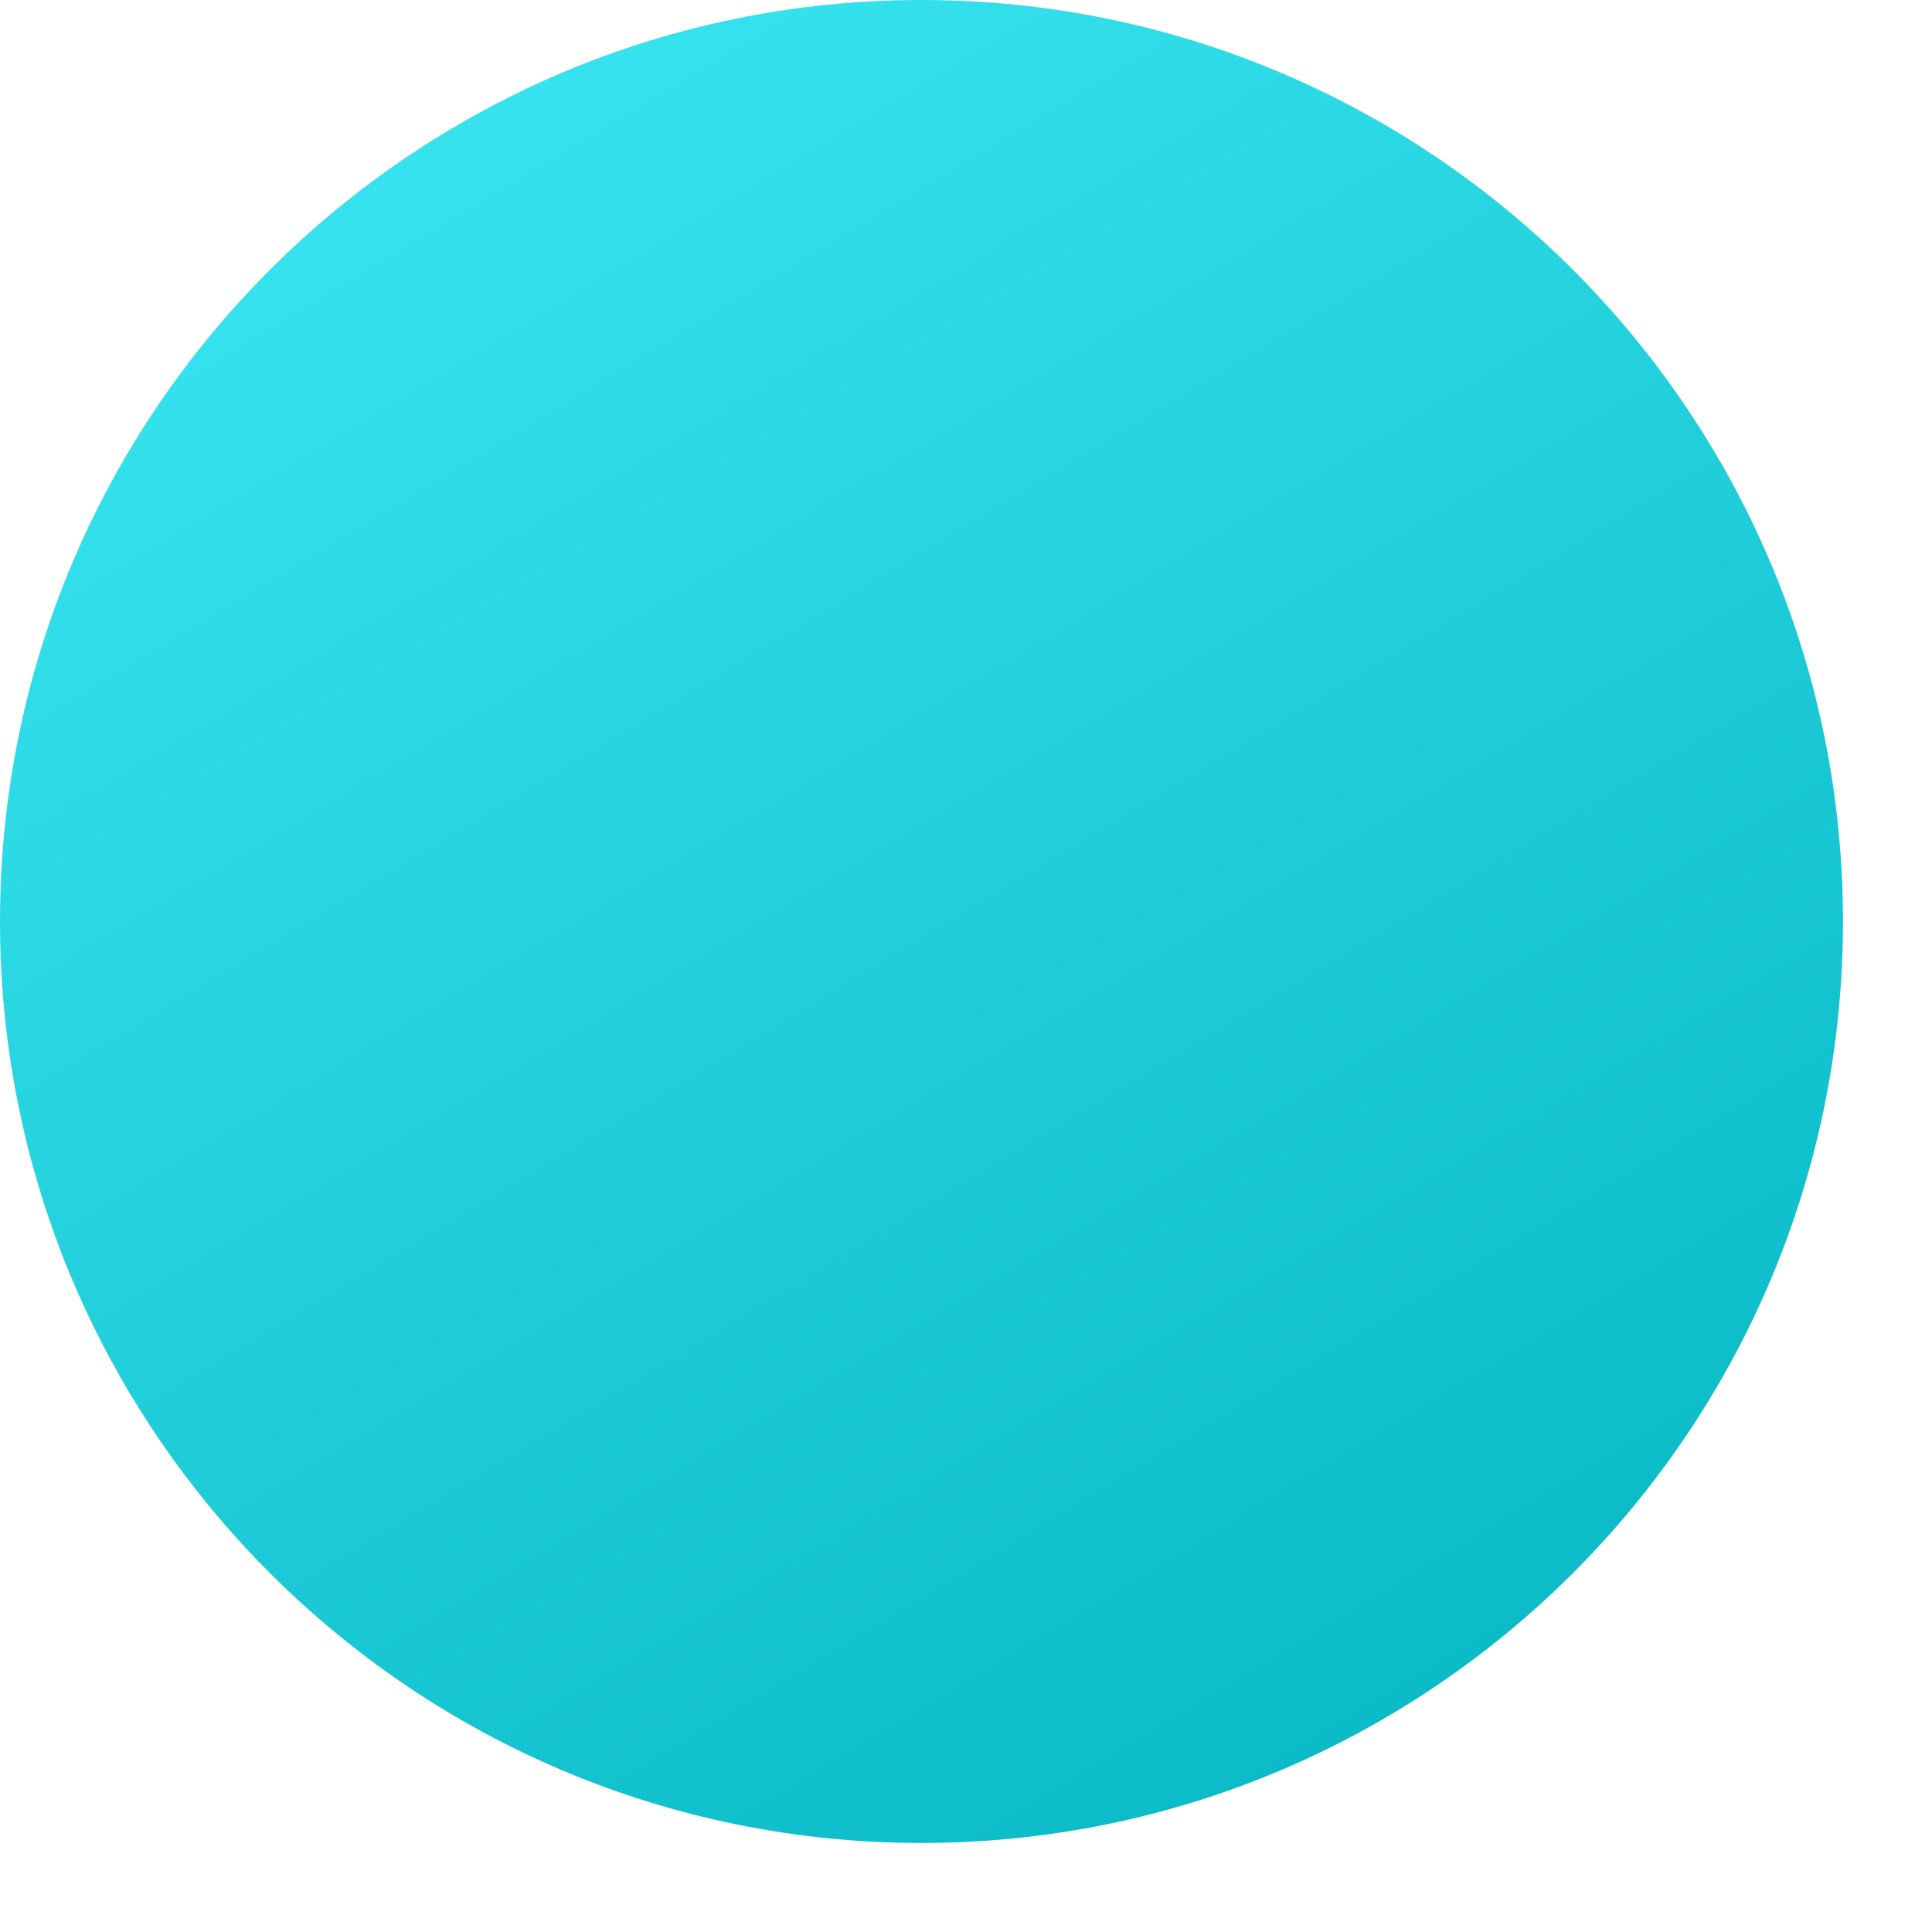 <?xml version="1.0" encoding="utf-8"?>
<svg xmlns="http://www.w3.org/2000/svg" fill="none" height="100%" overflow="visible" preserveAspectRatio="none" style="display: block;" viewBox="0 0 12 12" width="100%">
<path d="M5.723 11.447C8.884 11.447 11.447 8.884 11.447 5.723C11.447 2.562 8.884 0 5.723 0C2.562 0 0 2.562 0 5.723C0 8.884 2.562 11.447 5.723 11.447Z" fill="url(#paint0_linear_0_998)" id="Vector"/>
<defs>
<linearGradient gradientUnits="userSpaceOnUse" id="paint0_linear_0_998" x1="2.154" x2="9.721" y1="0.94" y2="13.505">
<stop stop-color="#36E3EE"/>
<stop offset="1" stop-color="#00B1BE"/>
</linearGradient>
</defs>
</svg>